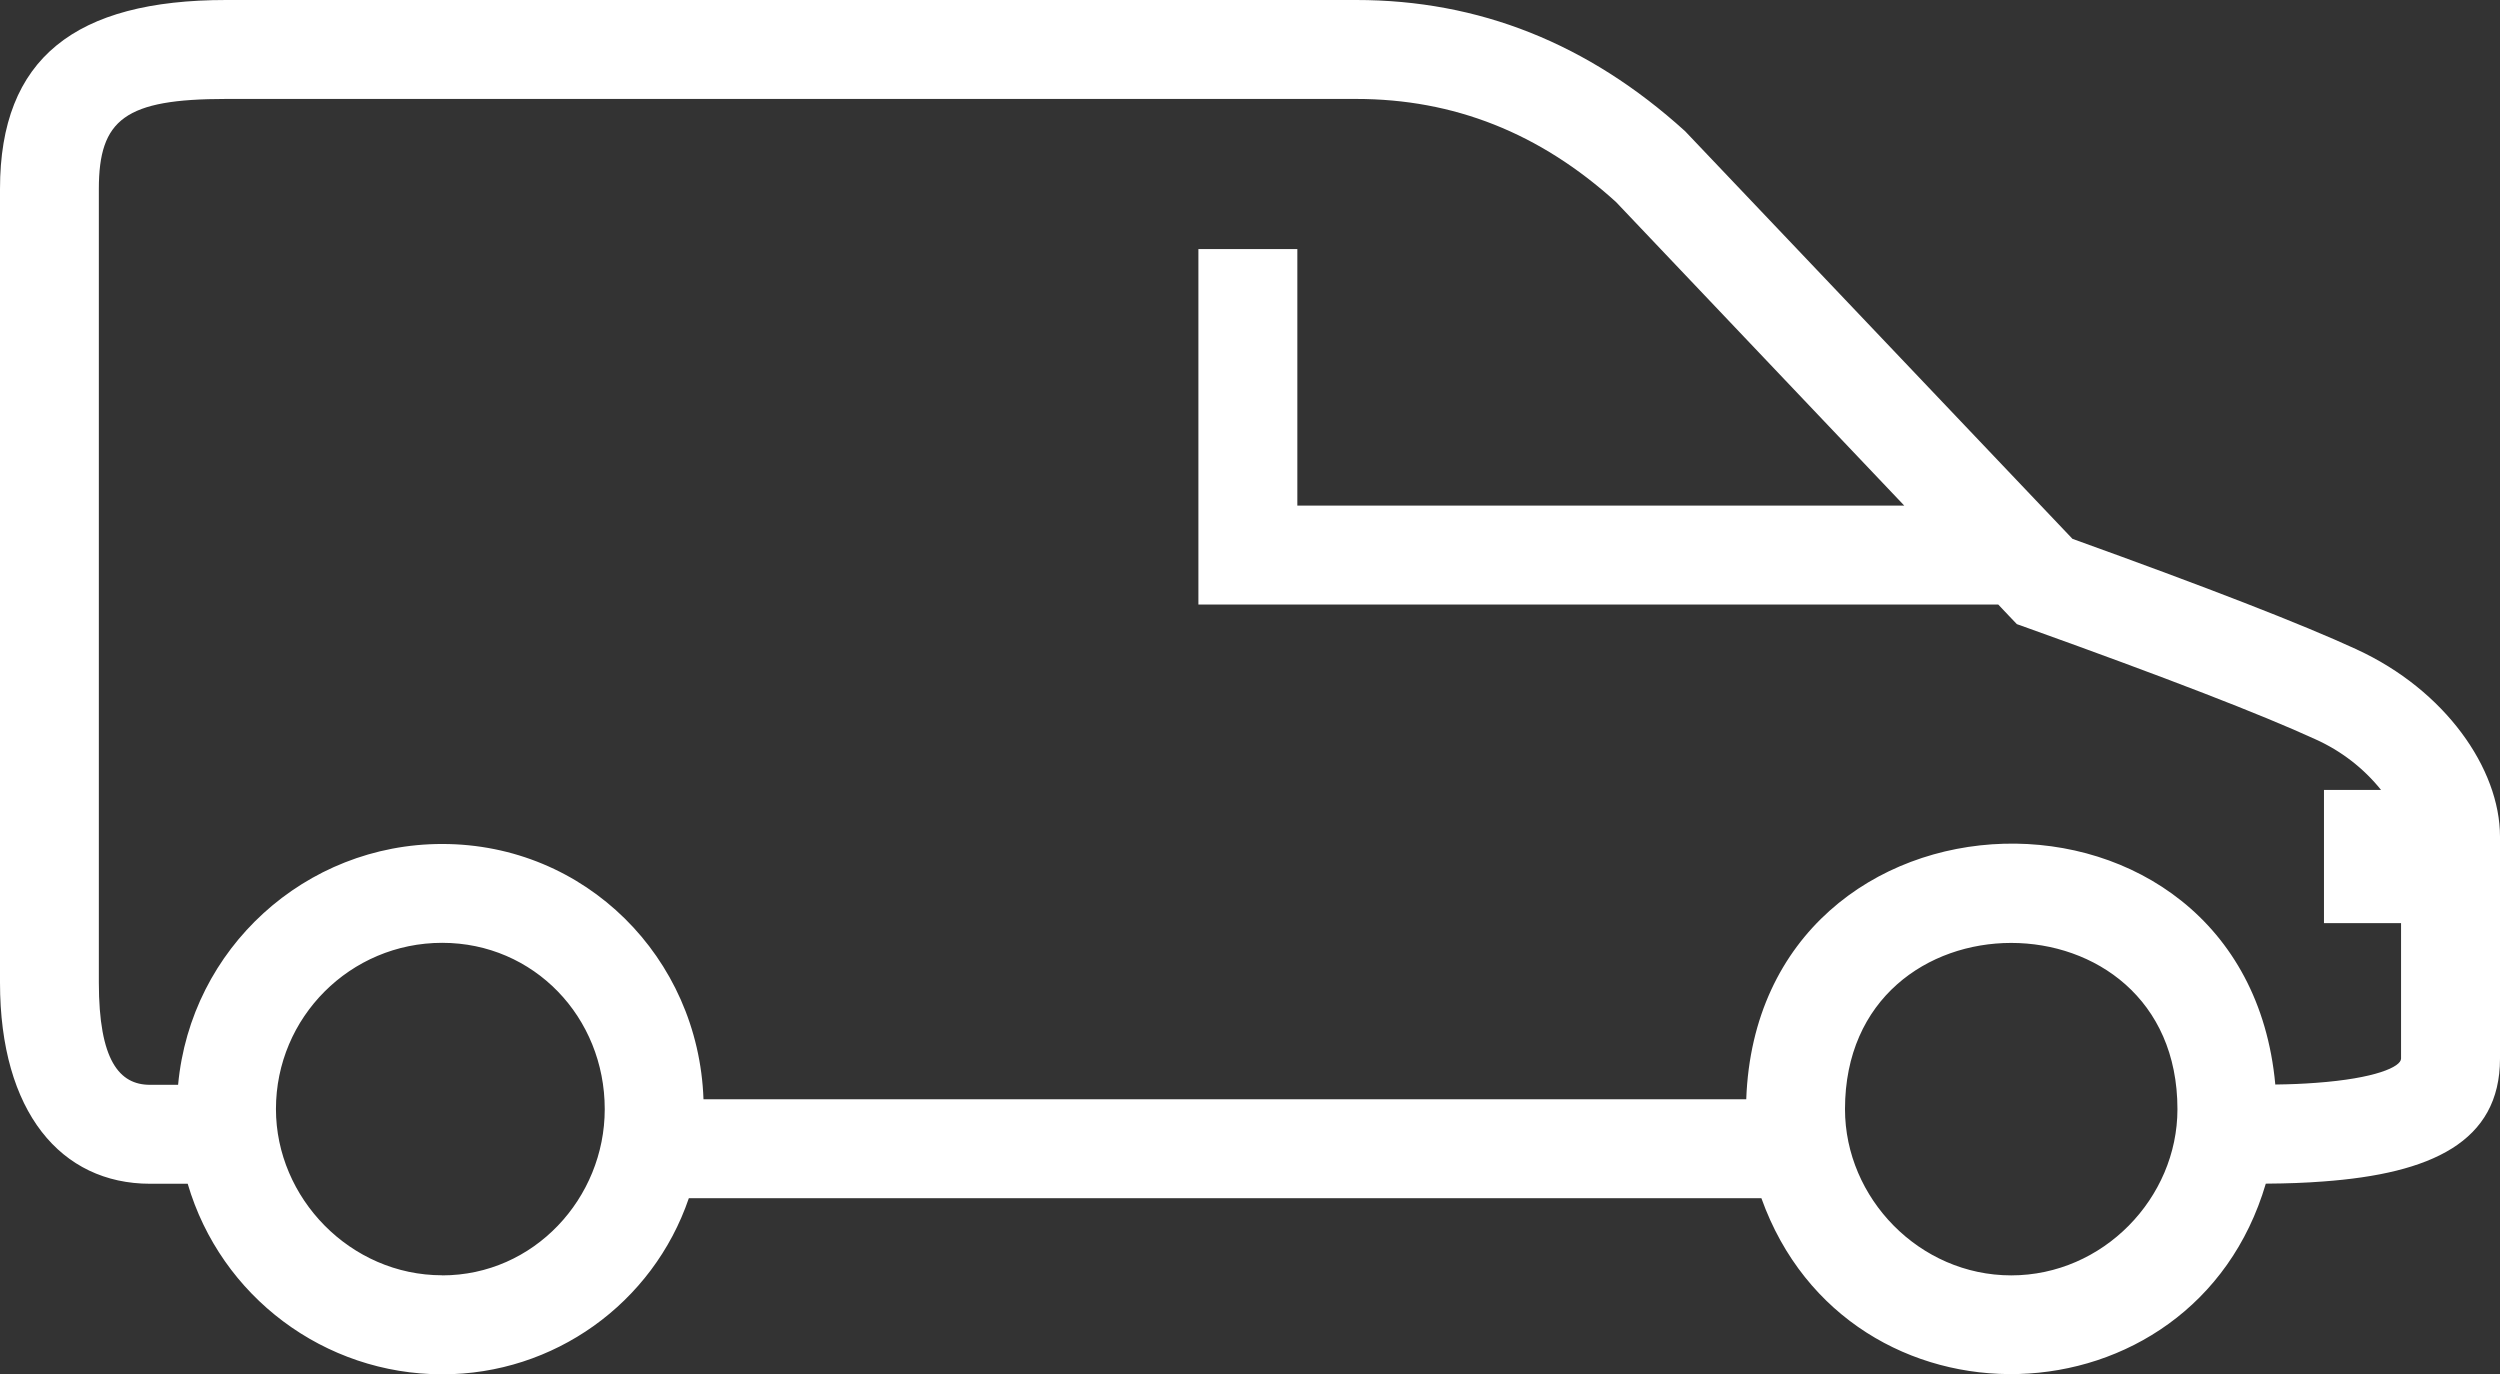 <?xml version="1.0" encoding="UTF-8" standalone="no"?>
<svg
   xmlns:svg="http://www.w3.org/2000/svg"
   xmlns="http://www.w3.org/2000/svg"
   viewBox="0 0 25.267 13.89"
   height="13.89"
   width="25.267"
   version="1.1"
>
  <rect x="0" y="0" width="25.267" height="13.89" fill="#333333" stroke="none"/>
  <g
     style="fill:#ffffff"
     id="g4778"
     transform="translate(-0.048,0.037)">
    <path
       style="fill:#ffffff"
       id="path4761"
       d="m 23.867,6.527 c 0.893,0.41 1.448,1.205 1.448,1.892 v 2.243 c 0,0.844 -0.697,1.162 -1.787,1.242 -0.188,0.014 -0.348,0.02 -0.58,0.022 -0.733,2.49 -4.223,2.591 -5.098,0.147 H 7.01 c -0.364,1.066 -1.366,1.781 -2.492,1.78 -1.19,-1.09e-4 -2.238,-0.784 -2.573,-1.926 h -0.38 c -0.9,0 -1.517,-0.725 -1.517,-2.033 V 1.873 c 0,-1.324 0.763,-1.91 2.287,-1.91 H 13.755 c 1.238,0 2.344,0.437 3.324,1.326 l 3.915,4.12 c 1.36,0.49 2.316,0.861 2.874,1.118 z m -0.412,4.38 c 0.6,-0.044 0.86,-0.162 0.86,-0.245 V 9.293 h -0.779 v -1.346 h 0.577 c -0.177,-0.221 -0.405,-0.396 -0.663,-0.512 -0.54,-0.248 -1.512,-0.624 -2.906,-1.124 l -0.112,-0.04 -0.082,-0.086 -0.106,-0.112 h -8.084 v -3.593 h 1 v 2.593 h 6.134 l -2.914,-3.069 c -0.77,-0.698 -1.64,-1.041 -2.625,-1.041 H 2.334 c -1.021,0 -1.287,0.204 -1.287,0.91 v 8.02 c 0,0.789 0.208,1.034 0.517,1.034 h 0.284 c 0.127,-1.379 1.285,-2.435 2.67,-2.434 1.446,0 2.59,1.146 2.64,2.58 H 17.697 c 0.121,-3.35 5.04,-3.487 5.347,-0.149 0.156,-0.002 0.277,-0.007 0.41,-0.017 z m -18.938,1.946 c 0.928,0 1.643,-0.78 1.643,-1.68 0,-0.929 -0.715,-1.681 -1.643,-1.681 -0.928,0 -1.68,0.752 -1.68,1.68 0,0.9 0.752,1.68 1.68,1.68 z m 15.858,0 c 0.928,0 1.68,-0.781 1.68,-1.68 0,-2.24 -3.36,-2.24 -3.36,0 0,0.899 0.752,1.68 1.68,1.68 z"
        />
  </g>
</svg>

